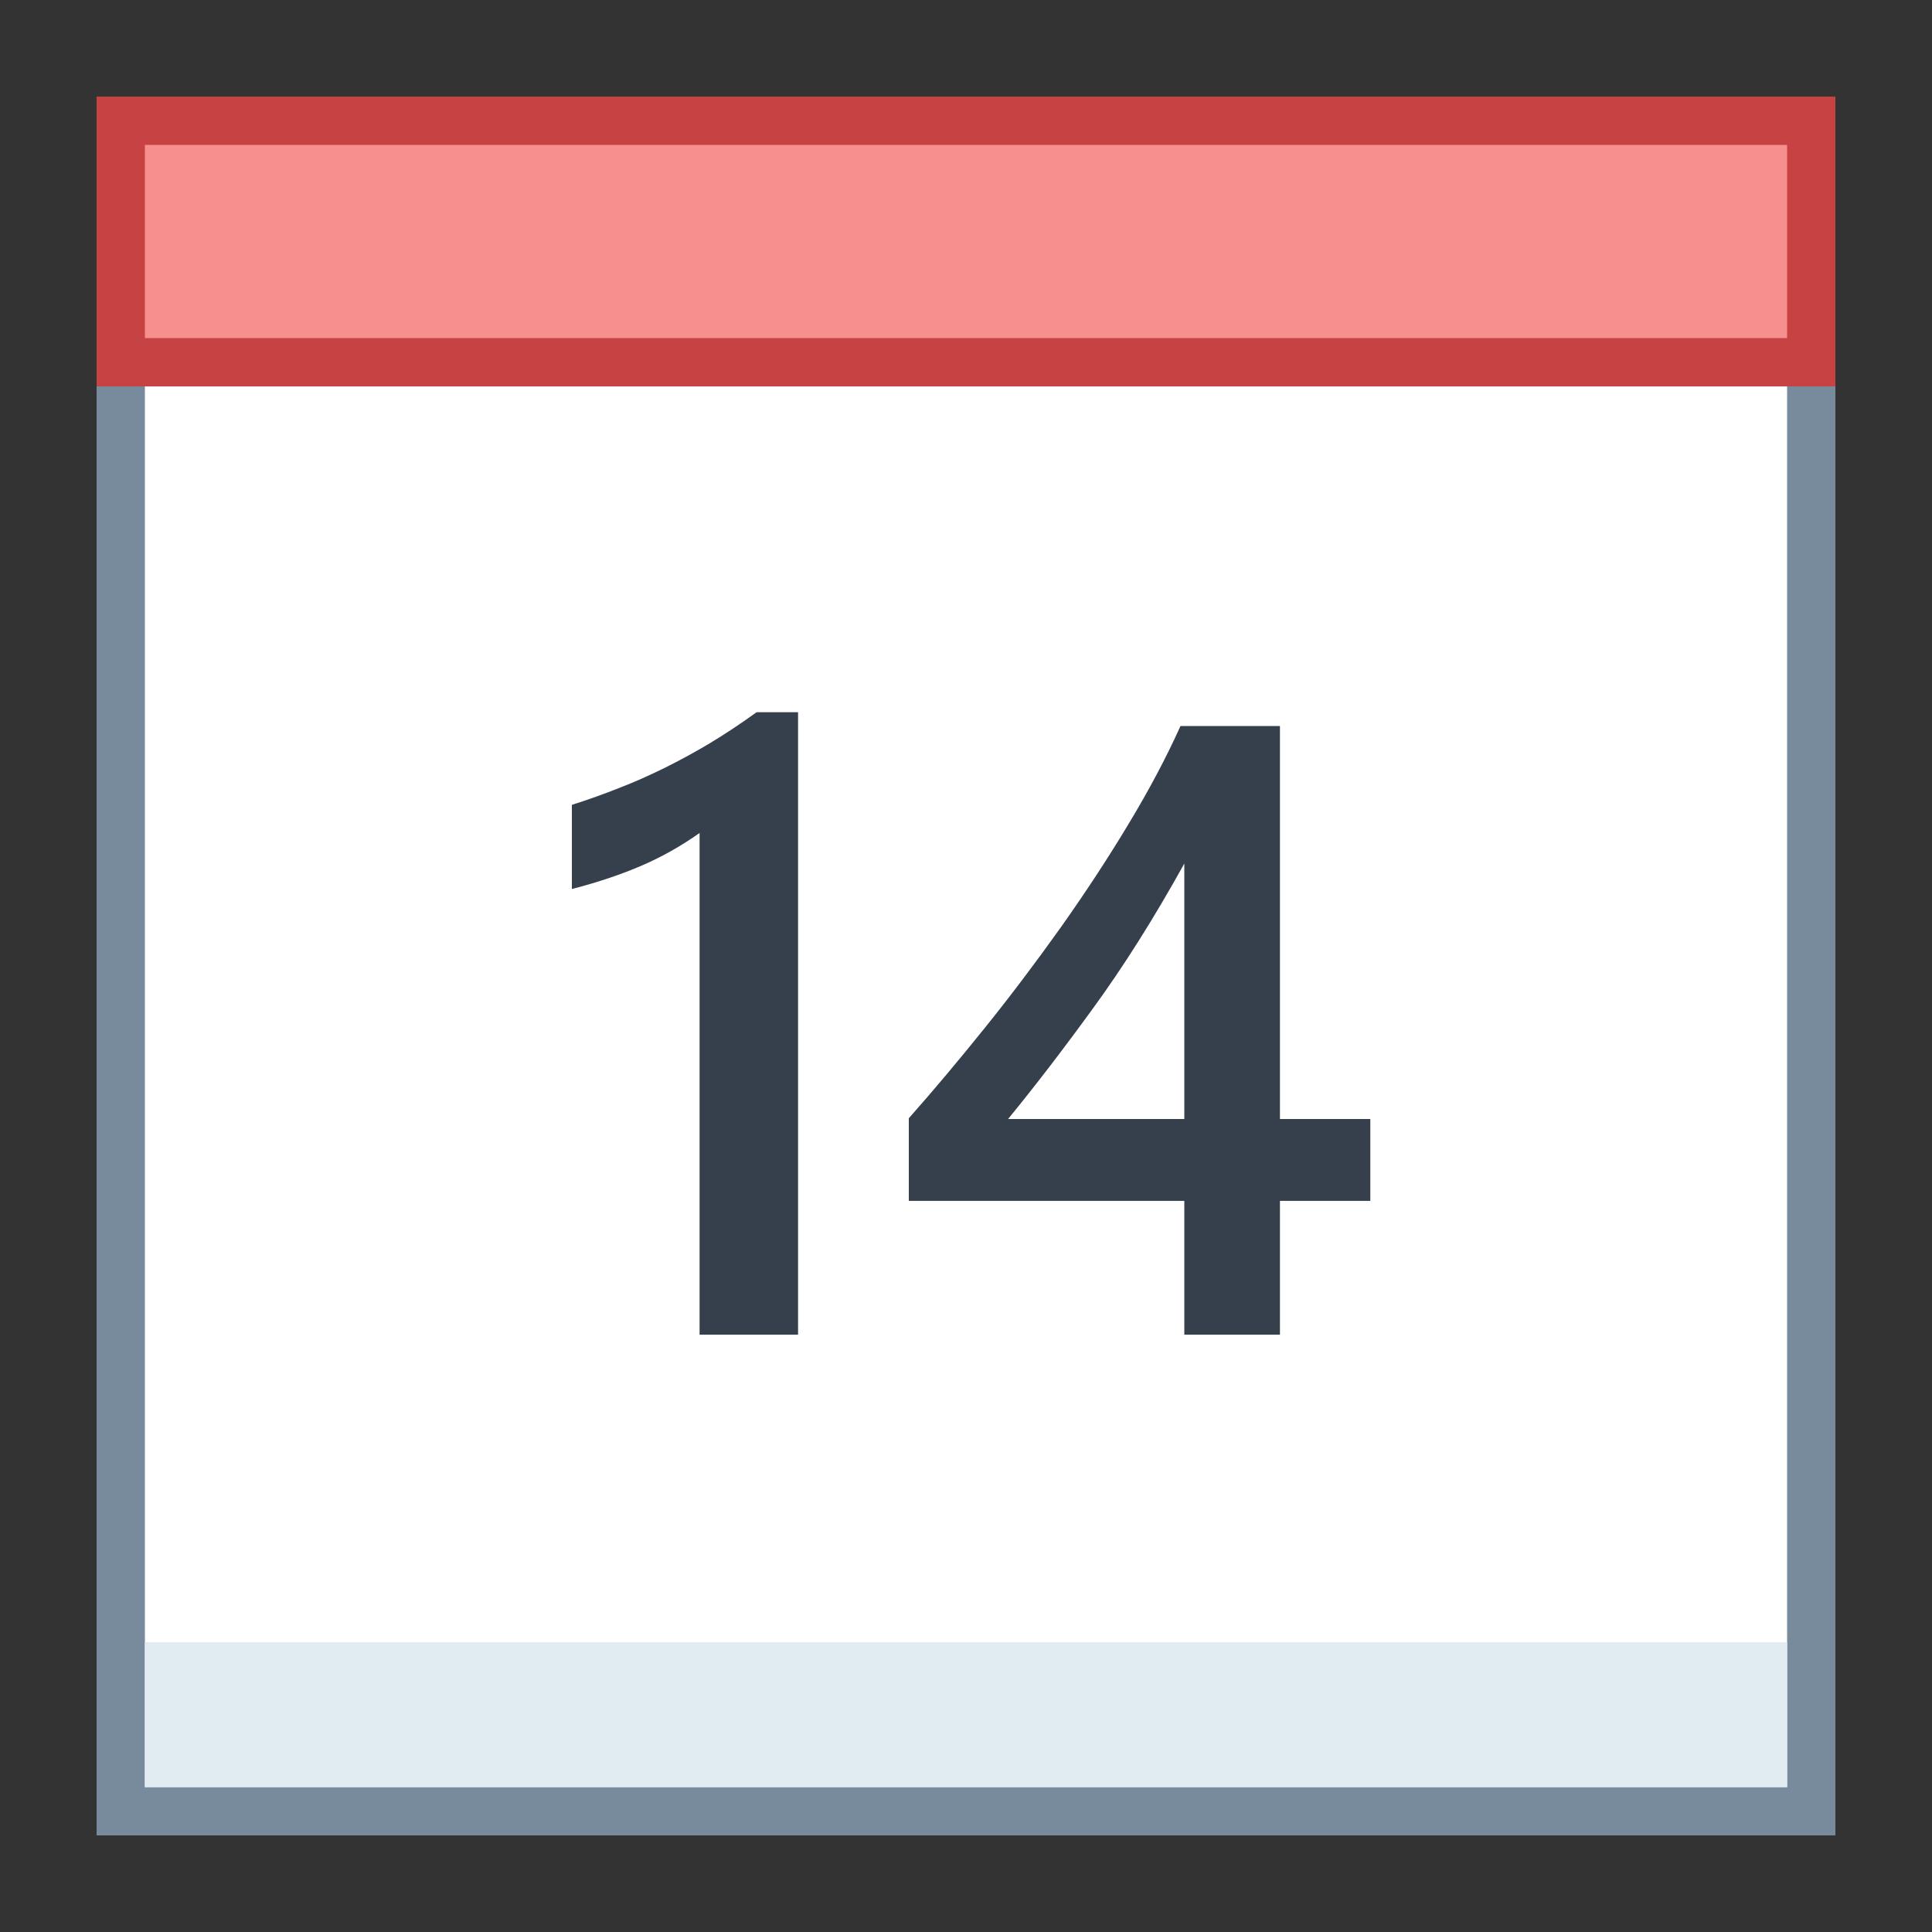 <?xml version="1.0" encoding="UTF-8"?>
<svg xmlns="http://www.w3.org/2000/svg" xmlns:xlink="http://www.w3.org/1999/xlink" width="100px" height="100px" viewBox="0 0 40 40" version="1.1">
<rect x="0" y="0" width="40" height="40" fill="#333333" stroke="none"/>
<g id="surface1">
<path style=" stroke:none;fill-rule:nonzero;fill:#FFFFFF;fill-opacity:1;" d="M 2.5 2.5 L 37.5 2.5 L 37.5 37.5 L 2.5 37.5 Z M 2.5 2.5 "/>
<path style=" stroke:none;fill-rule:nonzero;fill:#788B9C;fill-opacity:1;" d="M 37 3 L 37 37 L 3 37 L 3 3 L 37 3 M 38 2 L 2 2 L 2 38 L 38 38 Z M 38 2 "/>
<path style=" stroke:none;fill-rule:nonzero;fill:#F78F8F;fill-opacity:1;" d="M 2.5 2.5 L 37.5 2.5 L 37.5 7.5 L 2.5 7.5 Z M 2.5 2.5 "/>
<path style=" stroke:none;fill-rule:nonzero;fill:#C74343;fill-opacity:1;" d="M 37 3 L 37 7 L 3 7 L 3 3 L 37 3 M 38 2 L 2 2 L 2 8 L 38 8 Z M 38 2 "/>
<path style=" stroke:none;fill-rule:nonzero;fill:#E1EBF2;fill-opacity:1;" d="M 3 34 L 37 34 L 37 37 L 3 37 Z M 3 34 "/>
<path style=" stroke:none;fill-rule:nonzero;fill:#36404D;fill-opacity:1;" d="M 16.523 14.75 L 16.523 27.633 L 14.484 27.633 L 14.484 17.246 C 14.113 17.508 13.719 17.734 13.293 17.918 C 12.867 18.102 12.383 18.266 11.84 18.406 L 11.84 16.664 C 12.18 16.555 12.508 16.438 12.824 16.312 C 13.141 16.191 13.449 16.051 13.762 15.898 C 14.066 15.746 14.379 15.578 14.691 15.391 C 15.004 15.203 15.328 14.988 15.664 14.746 L 16.523 14.746 Z M 16.523 14.75 "/>
<path style=" stroke:none;fill-rule:nonzero;fill:#36404D;fill-opacity:1;" d="M 26.5 15.031 L 26.5 23.168 L 28.371 23.168 L 28.371 24.863 L 26.5 24.863 L 26.5 27.633 L 24.52 27.633 L 24.52 24.863 L 18.816 24.863 L 18.816 23.152 C 19.332 22.57 19.859 21.941 20.402 21.266 C 20.945 20.59 21.465 19.898 21.969 19.191 C 22.469 18.484 22.934 17.777 23.359 17.07 C 23.789 16.359 24.148 15.68 24.441 15.031 Z M 24.52 23.168 L 24.52 17.879 C 23.883 19.027 23.25 20.027 22.625 20.883 C 22.004 21.738 21.418 22.5 20.871 23.168 Z M 24.52 23.168 "/>
</g>
</svg>

